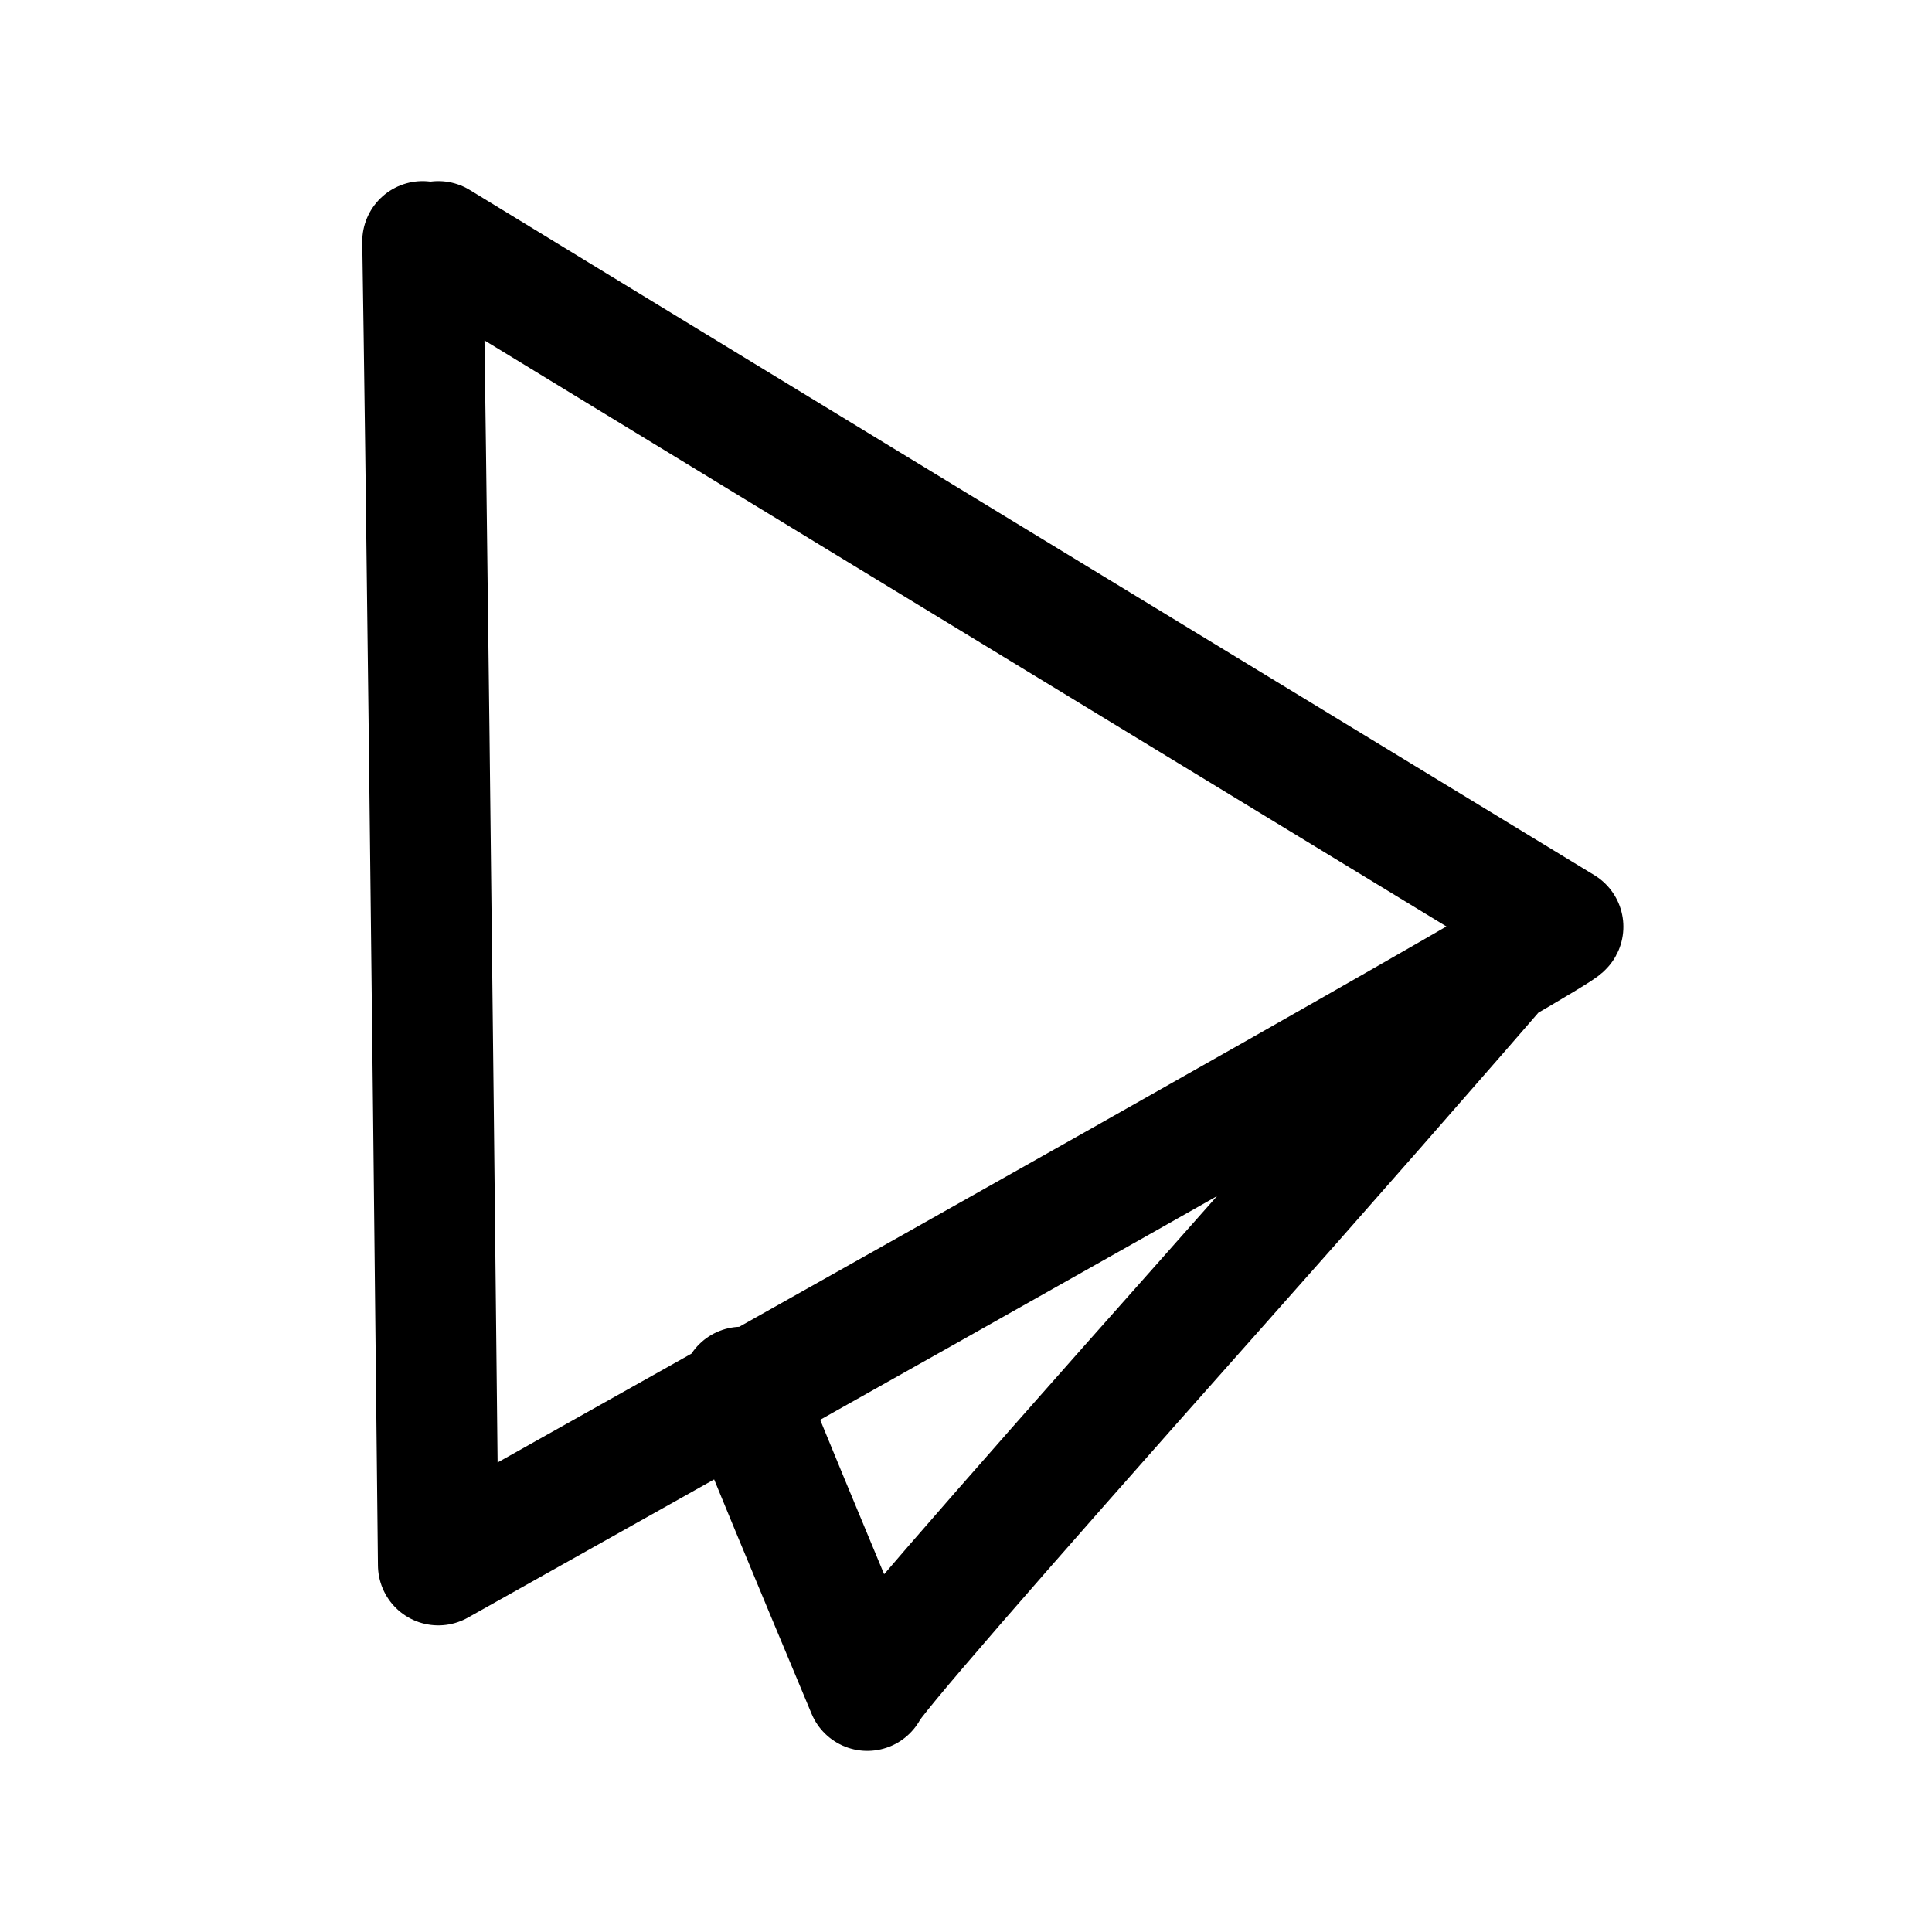 <svg width="32" height="32" viewBox="0 0 32 32" fill="none" xmlns="http://www.w3.org/2000/svg">
<path d="M7.26 4C10.379 5.906 16.588 9.69 25.888 15.35C25.83 15.466 19.621 18.989 7.26 25.921C7.144 14.946 7.058 7.639 7 4M25.541 15.177C23.693 17.314 21.845 19.422 19.996 21.502C16.3 25.661 14.422 27.827 14.365 28C13.325 25.516 12.632 23.841 12.285 22.975" stroke="black" stroke-width="2" stroke-miterlimit="1.5" stroke-linecap="round" stroke-linejoin="round"/>
</svg>
